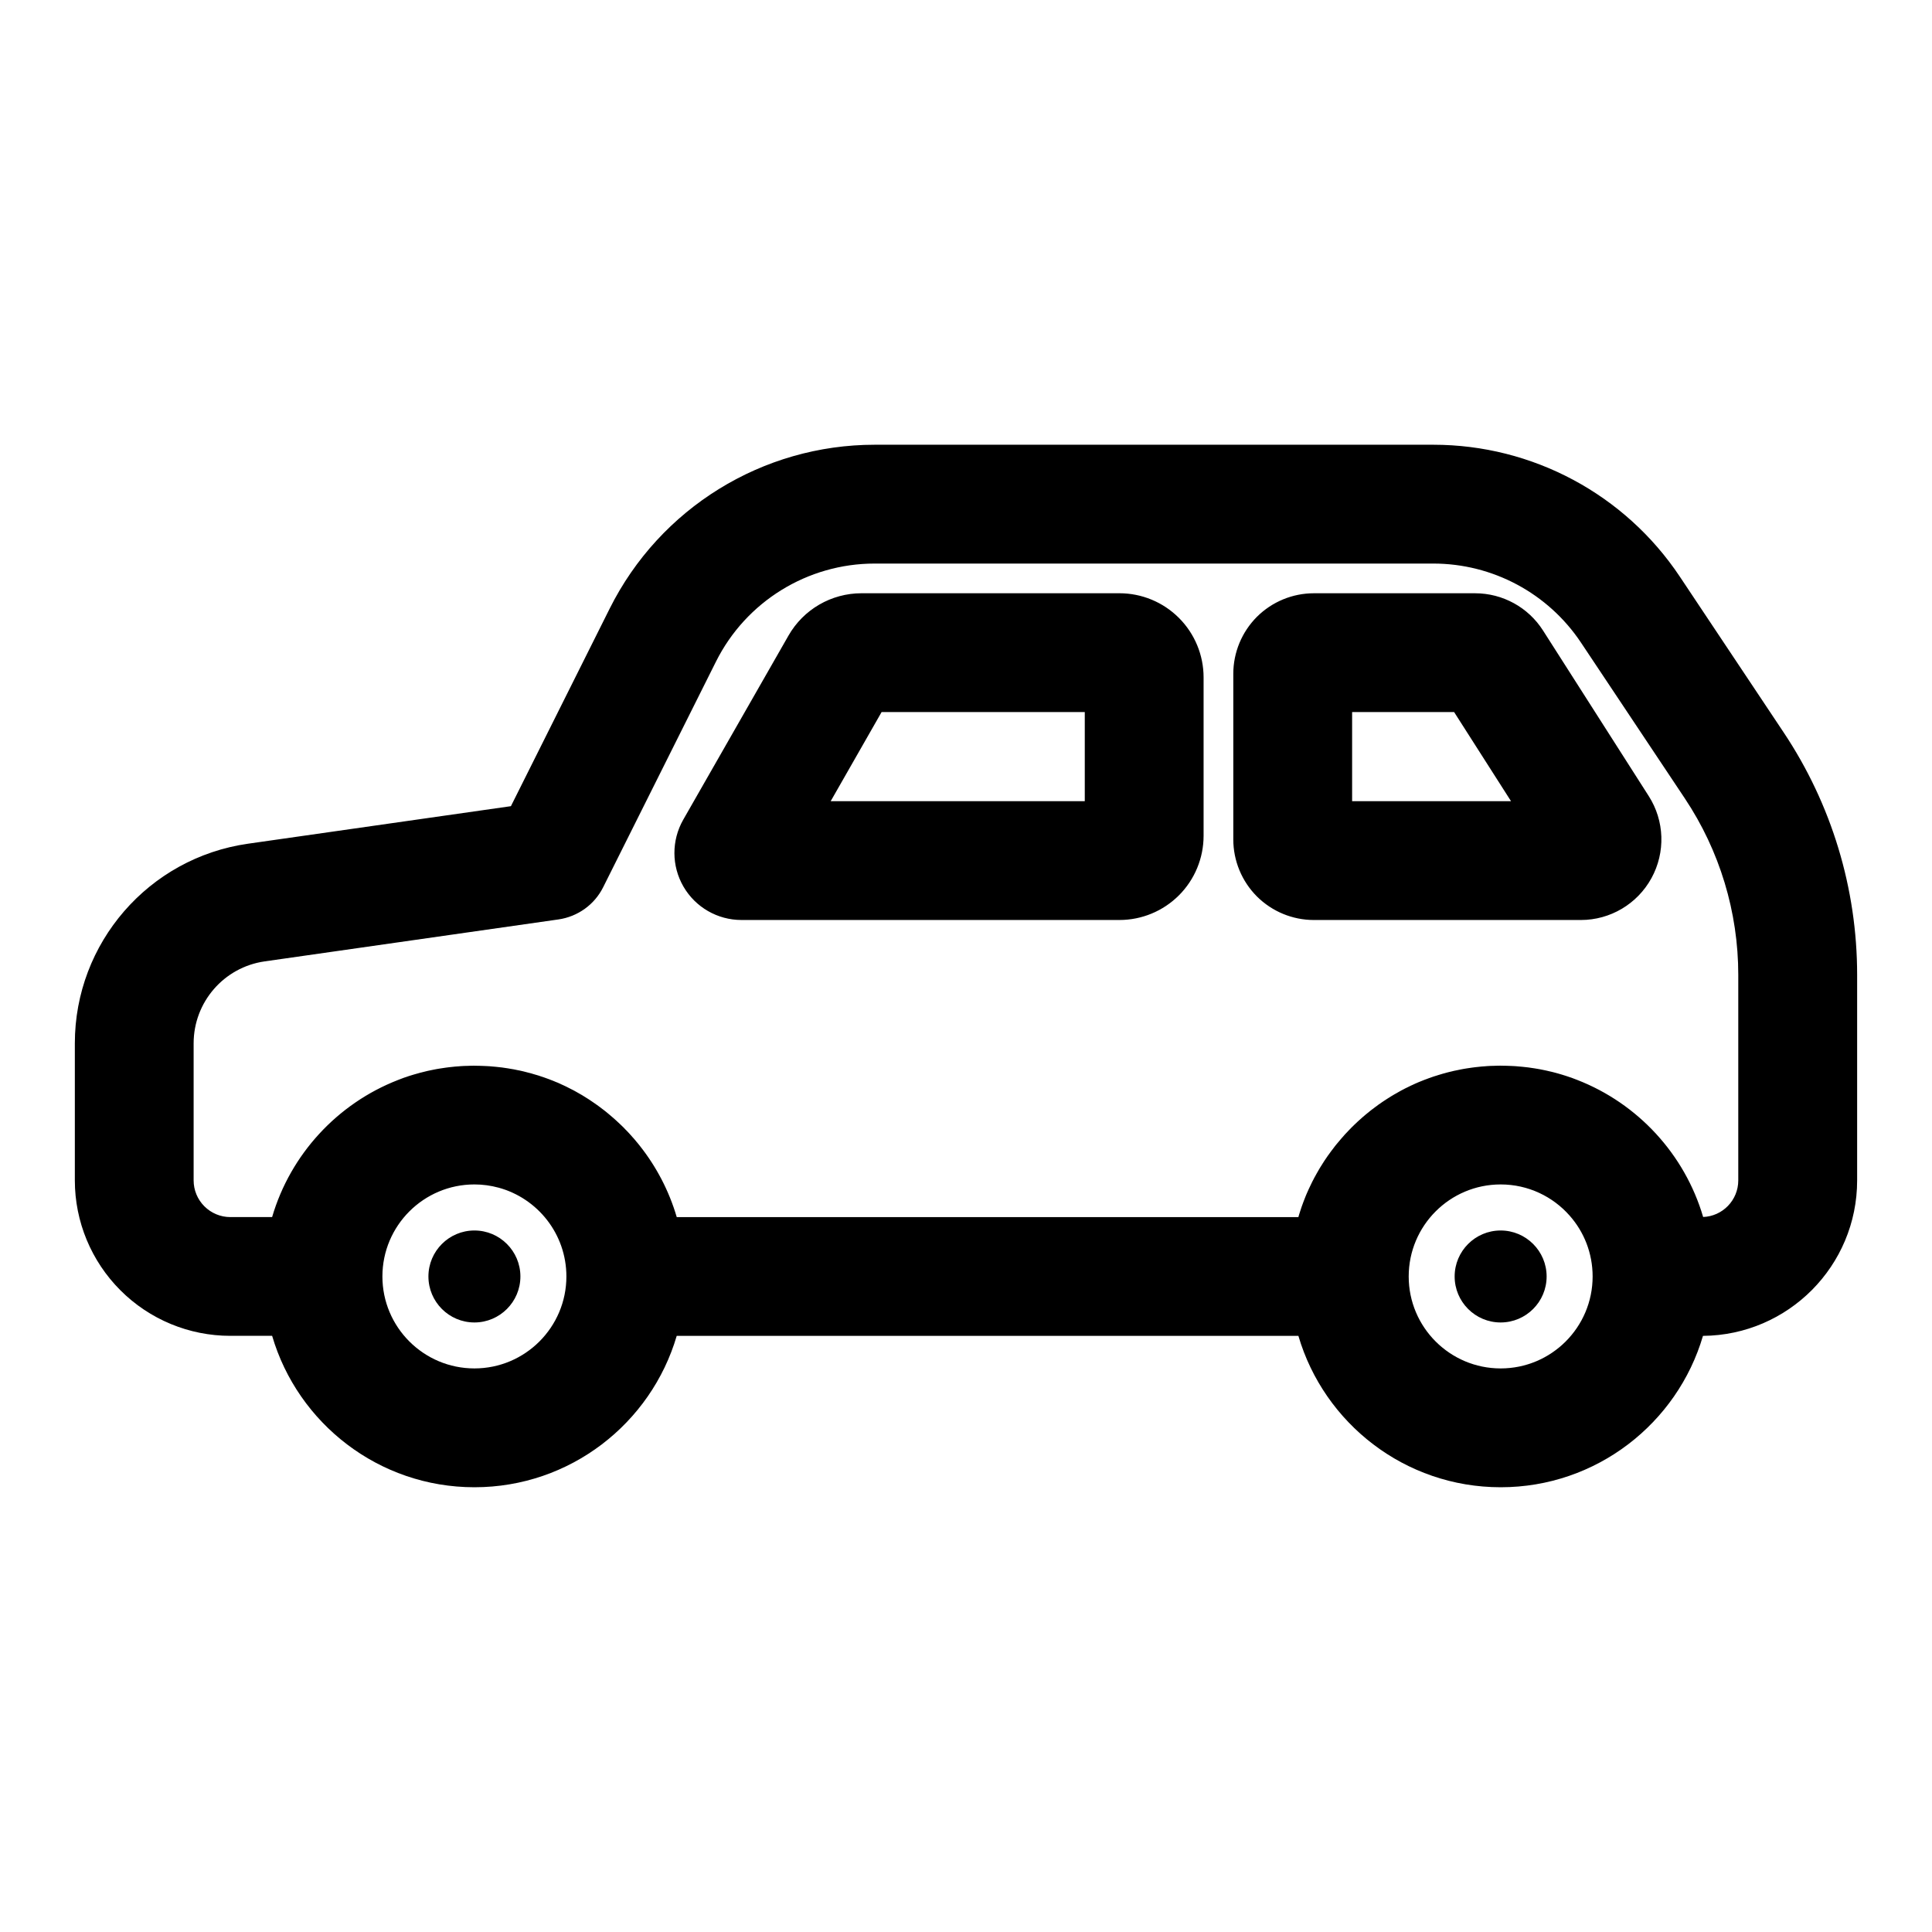 <?xml version="1.0" encoding="UTF-8"?>
<!-- Uploaded to: SVG Repo, www.svgrepo.com, Generator: SVG Repo Mixer Tools -->
<svg fill="#000000" width="800px" height="800px" version="1.1" viewBox="144 144 512 512" xmlns="http://www.w3.org/2000/svg">
 <path d="m216.12 498.02c6.801 23.176 28.246 40.117 53.609 40.117s46.809-16.941 53.609-40.117h164.75c6.801 23.176 28.246 40.117 53.609 40.117s46.809-16.941 53.609-40.117c22.594-0.188 40.855-18.562 40.855-41.203v-54.473c0-22.859-6.769-45.184-19.445-64.203l-27.535-41.312c-14.562-21.852-39.078-34.969-65.336-34.969h-148.03c-29.742 0-56.93 16.801-70.234 43.406 0 0-26.184 52.379-26.184 52.379s-69.684 9.949-69.684 9.949c-26.324 3.762-45.879 26.309-45.879 52.898v36.32c0 10.926 4.344 21.395 12.074 29.125 7.715 7.731 18.199 12.074 29.125 12.074h11.082zm59.984-39.281c-2.031-0.551-4.172-0.852-6.375-0.852-13.461 0-24.387 10.926-24.387 24.387 0 13.445 10.926 24.371 24.387 24.371 13.445 0 24.371-10.926 24.371-24.371 0-11.258-7.637-20.734-17.996-23.539zm283.88 7.43c-4.457-5.07-11.004-8.281-18.293-8.281-13.461 0-24.371 10.926-24.371 24.387 0 13.445 10.91 24.371 24.371 24.371 13.461 0 24.371-10.926 24.371-24.371 0-6.172-2.281-11.809-6.078-16.105zm-290.26 3.922c-6.723 0-12.188 5.465-12.188 12.188s5.465 12.188 12.188 12.188 12.188-5.465 12.188-12.188-5.465-12.188-12.188-12.188zm271.96 0c-6.723 0-12.188 5.465-12.188 12.188s5.465 12.188 12.188 12.188c6.723 0 12.188-5.465 12.188-12.188s-5.465-12.188-12.188-12.188zm53.609-3.574c5.211-0.172 9.367-4.457 9.367-9.699v-54.473c0-16.641-4.93-32.906-14.152-46.742l-27.535-41.312c-8.723-13.082-23.41-20.941-39.141-20.941h-148.03c-17.805 0-34.102 10.059-42.066 25.992-13.461 26.953-29.883 59.766-29.883 59.766-2.297 4.629-6.738 7.809-11.855 8.551l-77.855 11.117c-10.801 1.543-18.828 10.801-18.828 21.727v36.32c0 2.566 1.023 5.039 2.852 6.863 1.828 1.828 4.297 2.852 6.863 2.852h11.082c4.879-16.656 17.336-30.102 33.379-36.336 0.25-0.109 0.52-0.203 0.789-0.301 0.27-0.109 0.52-0.203 0.789-0.301l0.535-0.172 0.27-0.094 0.535-0.188 0.27-0.078 0.551-0.172 0.52-0.156 0.551-0.156 0.566-0.156 0.535-0.156 0.285-0.062 0.551-0.141 1.086-0.27 1.672-0.344 0.723-0.141 0.852-0.141 0.836-0.125 0.723-0.109 0.852-0.109 0.738-0.078 0.867-0.094 0.867-0.062 0.738-0.062 0.883-0.047 0.738-0.016 0.883-0.031 0.867-0.016 0.77 0.016 0.883 0.016 0.867 0.031 0.754 0.031 0.883 0.047 0.852 0.078 0.738 0.062 0.867 0.094 0.852 0.094 0.738 0.109 0.852 0.125 0.707 0.125 0.852 0.141 0.82 0.172 0.723 0.141 0.836 0.188 0.441 0.109 0.535 0.141 0.66 0.172 0.457 0.109 0.52 0.156 0.676 0.203 0.441 0.125 0.52 0.156 0.535 0.188 0.629 0.203 0.441 0.156 0.52 0.188 0.645 0.234 0.426 0.172 0.504 0.188 0.789 0.332 0.52 0.203 0.598 0.27 0.426 0.203 0.488 0.219 0.77 0.363 0.738 0.379 0.754 0.379 0.488 0.25 0.566 0.316 0.41 0.234 0.473 0.27 0.723 0.41 1.414 0.883 0.473 0.301 0.676 0.457 0.691 0.473 0.676 0.473 0.676 0.488 0.66 0.504 0.441 0.332 0.645 0.504 0.645 0.535 1.258 1.07 0.41 0.363 0.488 0.441 0.332 0.316 0.395 0.363 0.598 0.566 0.598 0.582 0.363 0.395 0.473 0.473 0.316 0.332 0.363 0.395 0.457 0.504 0.285 0.332 0.363 0.395 0.188 0.219 0.348 0.41 0.172 0.219 0.363 0.426c0.172 0.203 0.332 0.426 0.504 0.629 4.41 5.559 7.777 11.965 9.824 18.941h82.371c27.457 0 54.914-0.016 82.371 0l0.156-0.551 0.203-0.645 0.141-0.441 0.172-0.52 0.219-0.66 0.156-0.426 0.188-0.52 0.25-0.66 0.156-0.395 0.203-0.52 0.203-0.504 0.27-0.629 0.188-0.41 0.219-0.504 0.301-0.629 0.188-0.395 0.469-0.977 0.316-0.598 0.203-0.41 0.27-0.473 0.332-0.613 0.219-0.379 0.539-0.945 0.348-0.566 0.25-0.395 0.285-0.457 0.363-0.566 0.25-0.379 0.301-0.441 0.473-0.691 0.316-0.426 0.395-0.551 0.27-0.363 0.332-0.426 0.41-0.551 0.27-0.348 0.348-0.426 0.348-0.41 0.426-0.504 0.301-0.363 0.348-0.395 0.457-0.52 0.285-0.332 0.379-0.395 0.566-0.598 0.379-0.395 0.457-0.473 0.332-0.316 0.379-0.379 0.504-0.473 0.316-0.301 0.395-0.363 0.41-0.363 0.488-0.441 0.363-0.301 0.395-0.348 0.535-0.441 0.348-0.27 0.41-0.348 0.551-0.426 0.348-0.25 0.426-0.332 0.441-0.316 0.535-0.41 0.379-0.25 0.441-0.316 0.566-0.379 0.363-0.234 0.457-0.301 0.457-0.285 0.566-0.363 0.395-0.234 0.473-0.285 0.598-0.332 0.379-0.219 0.473-0.27 0.488-0.27 0.582-0.301 0.41-0.219 0.488-0.234 0.613-0.301 0.41-0.203 0.488-0.219 0.645-0.301 0.395-0.172 0.504-0.219 0.504-0.203 0.629-0.25 0.426-0.172 0.52-0.188 0.66-0.25 0.41-0.141 0.52-0.188 0.52-0.172 0.66-0.203 0.441-0.141 0.52-0.156 0.676-0.203 0.426-0.109 0.551-0.156 0.535-0.141 0.676-0.156 0.691-0.172 0.852-0.172 0.82-0.172 0.723-0.141 0.836-0.141 0.723-0.109 0.852-0.125 0.852-0.109 0.738-0.078 0.867-0.094 0.867-0.062 0.738-0.062 0.883-0.047 0.738-0.016 0.883-0.031 0.867-0.016 0.77 0.016 0.883 0.016 0.867 0.031 0.754 0.031 0.883 0.047 0.852 0.078 0.738 0.062 0.867 0.094 0.852 0.094 0.738 0.109 0.852 0.125 0.852 0.141 0.707 0.125 0.852 0.172 0.82 0.172 0.867 0.203 0.551 0.125 0.551 0.141 0.535 0.141 0.676 0.188 0.426 0.125 0.535 0.156 0.285 0.094 0.52 0.156 0.285 0.094 0.52 0.172 0.27 0.094 0.535 0.172c0.27 0.094 0.52 0.188 0.789 0.301 0.27 0.094 0.52 0.188 0.789 0.301 16.043 6.234 28.48 19.664 33.379 36.32zm-42.383-155.44c-3.922-6.141-10.707-9.855-17.996-9.855h-42.73c-5.652 0-11.082 2.25-15.098 6.25-4 4.016-6.25 9.445-6.25 15.098v43.879c0 5.668 2.25 11.098 6.25 15.113 4.016 4 9.445 6.25 15.098 6.25h70.754c7.793 0 14.973-4.25 18.719-11.098 3.746-6.832 3.481-15.176-0.723-21.742zm-89.945 12.453c0-5.918-2.348-11.586-6.535-15.777-4.188-4.188-9.855-6.535-15.777-6.535h-68.344c-7.996 0-15.398 4.281-19.363 11.242l-27.883 48.773c-3.133 5.496-3.117 12.25 0.062 17.727 3.18 5.481 9.035 8.848 15.367 8.848h100.16c5.918 0 11.586-2.348 15.777-6.535 4.188-4.188 6.535-9.871 6.535-15.793v-41.957zm-98.824 32.793h67.336v-23.617h-53.844zm138.18 0h42.117l-15.082-23.617h-27.031v23.617z" fill-rule="evenodd"/>
</svg>
